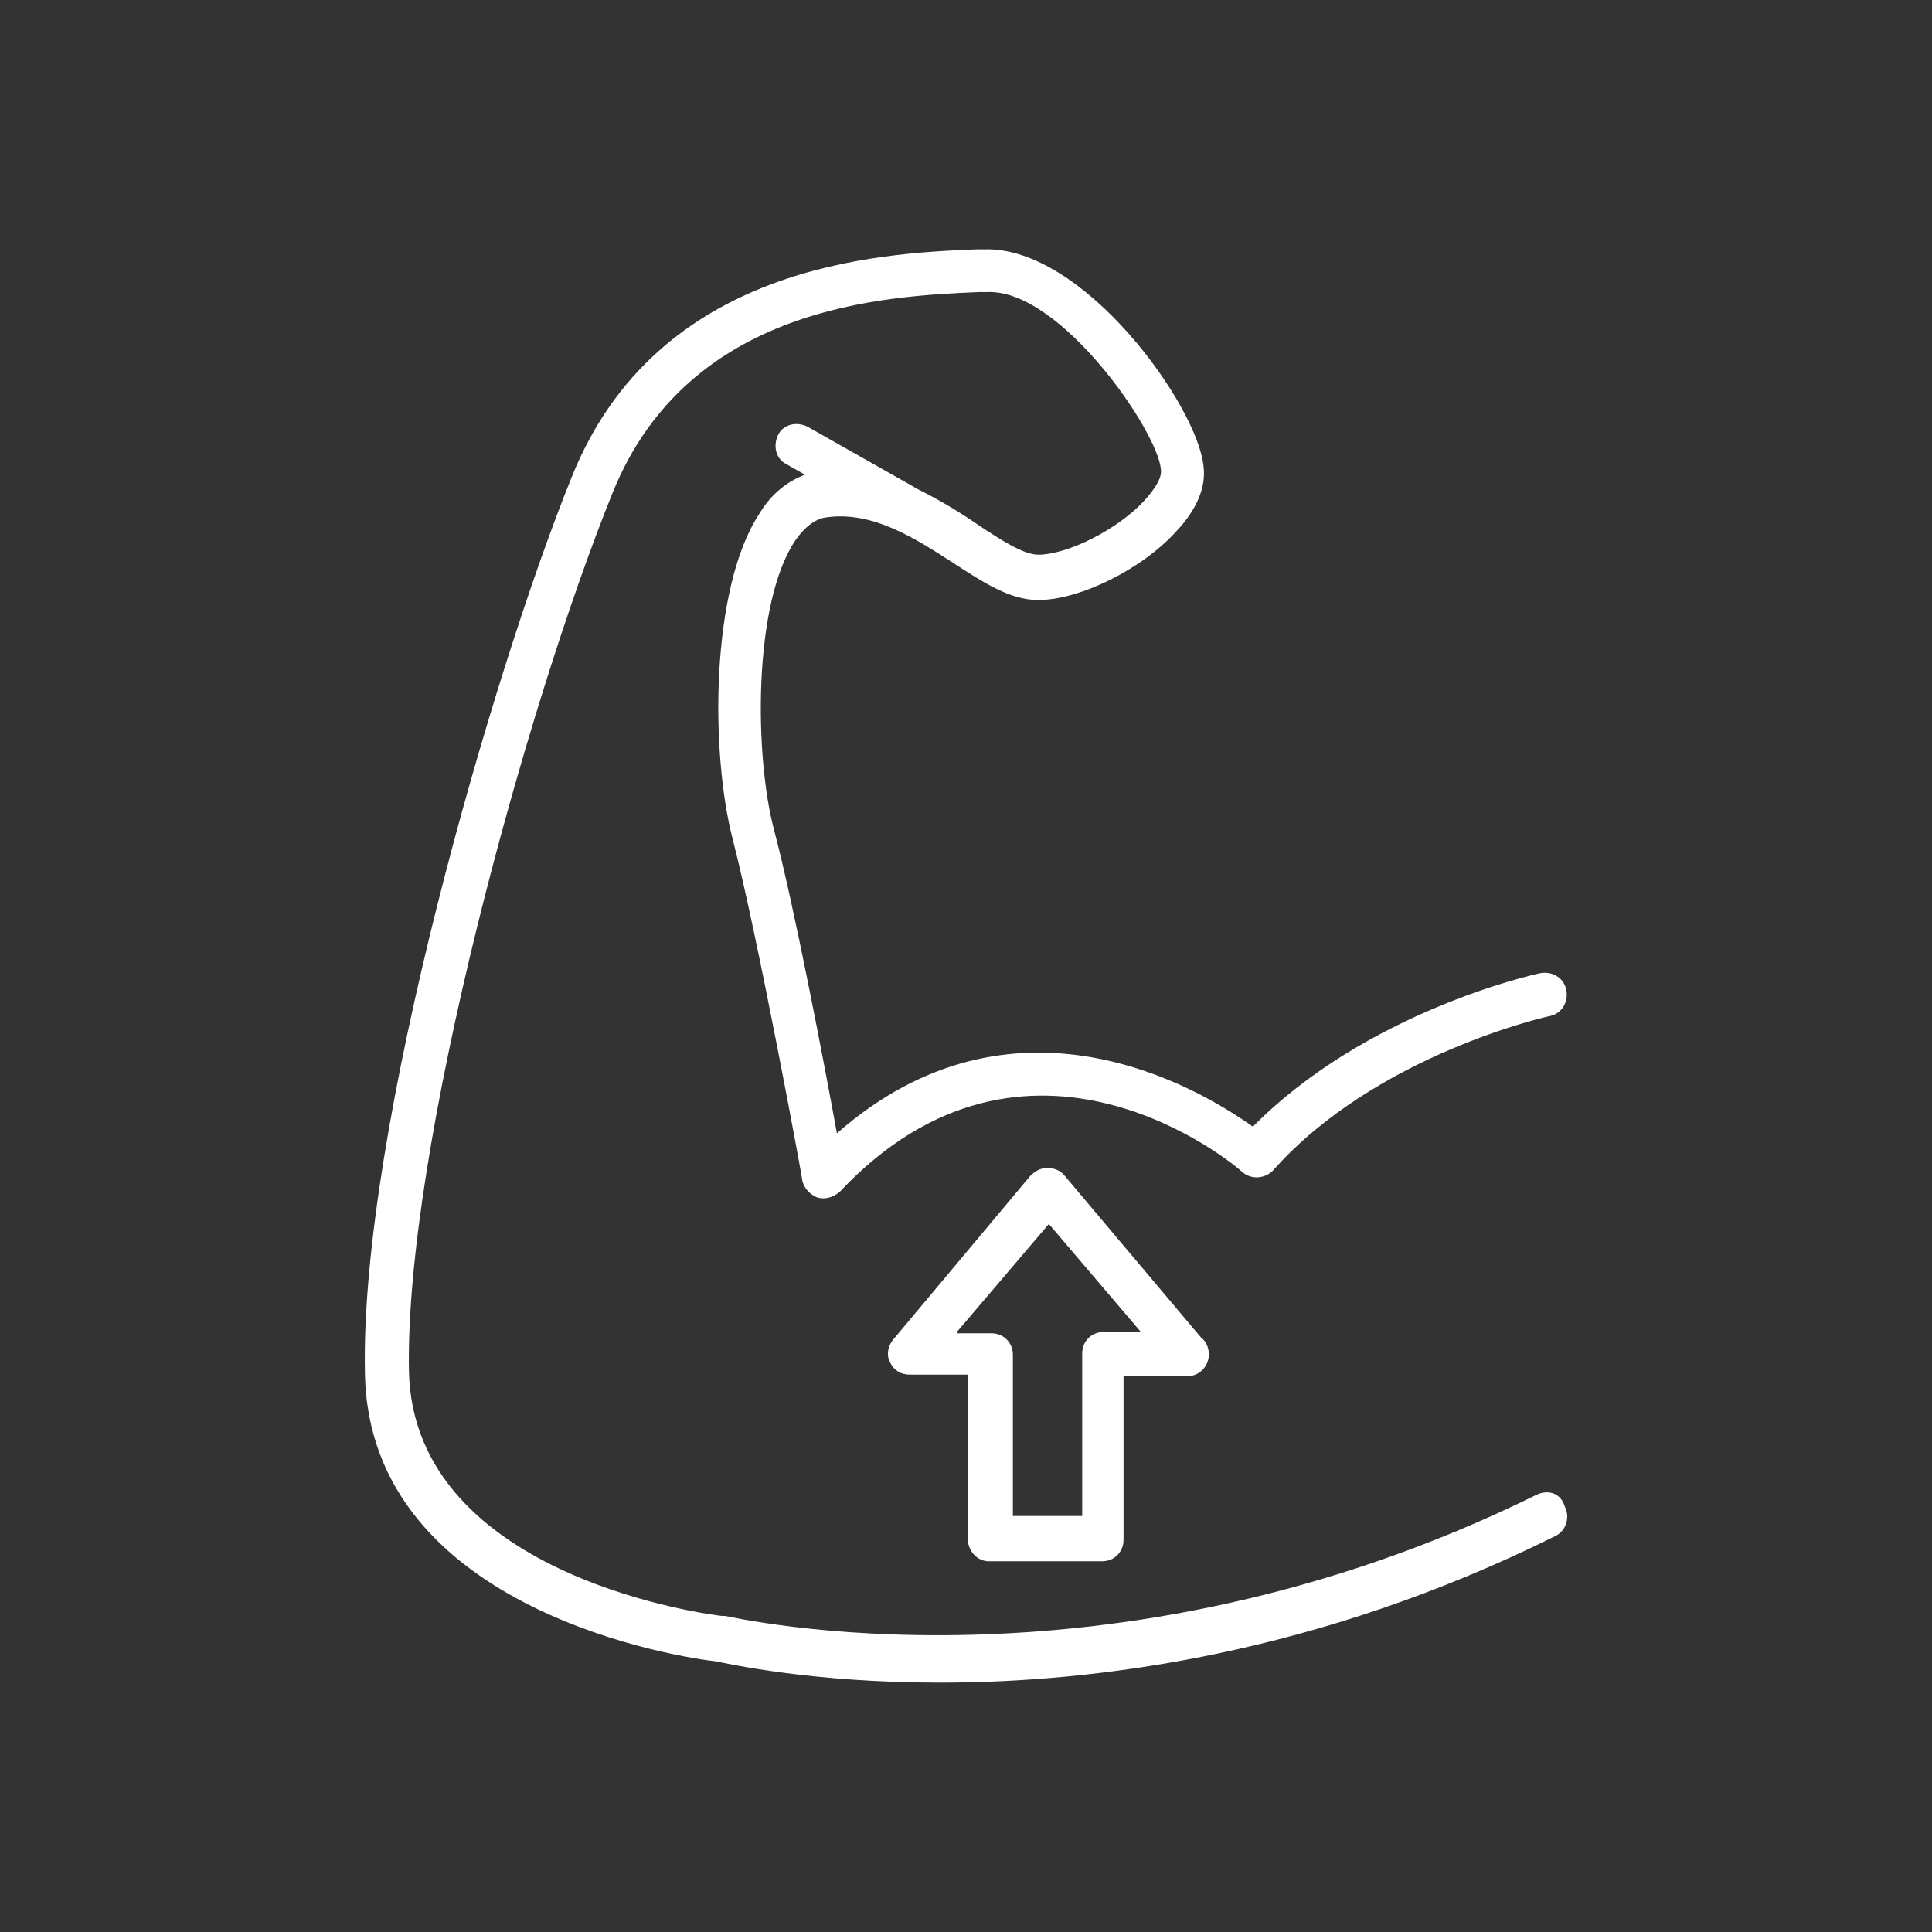 <?xml version="1.0" encoding="UTF-8"?>
<!DOCTYPE svg PUBLIC "-//W3C//DTD SVG 1.1//EN" "http://www.w3.org/Graphics/SVG/1.1/DTD/svg11.dtd">
<!-- Creator: CorelDRAW -->
<svg xmlns="http://www.w3.org/2000/svg" xml:space="preserve" width="240mm" height="240mm" style="shape-rendering:geometricPrecision; text-rendering:geometricPrecision; image-rendering:optimizeQuality; fill-rule:evenodd; clip-rule:evenodd"
viewBox="0 0 240 240"
 xmlns:xlink="http://www.w3.org/1999/xlink">
 <rect x="0" y="0" width="240" height="240" fill="#333333" stroke="none"/>
 <defs>
  <style type="text/css">
   <![CDATA[
    .fil0 {fill:white}
   ]]>
  </style>
 </defs>
 <g id="Warstwa_x0020_5">
  <path class="fil0" d="M194.389 187.158c-0.497,-1.656 -1.987,-2.153 -3.478,-1.49 -53.329,26.333 -100.365,15.071 -100.862,15.071 -0.166,0 -0.166,0 -0.331,0 -0.331,0 -38.424,-4.472 -38.92,-30.474 -0.497,-27.493 14.409,-82.147 25.34,-109.143 9.44,-23.187 33.786,-24.346 45.545,-24.843l0.994 0c9.109,-0.331 21.199,17.39 21.53,22.027 0.166,0.994 -0.662,2.319 -1.987,3.809 -3.312,3.644 -9.606,6.79 -13.249,6.79 -1.822,0 -4.637,-1.822 -7.619,-3.809 -2.153,-1.491 -4.637,-2.981 -7.287,-4.306l-13.746 -7.784c-1.325,-0.662 -2.981,-0.331 -3.644,0.994 -0.662,1.325 -0.331,2.981 0.994,3.644l2.319 1.325c-2.153,0.828 -4.141,2.319 -5.631,4.803 -6.128,9.275 -6.128,29.811 -3.312,40.577 3.147,12.256 8.612,41.901 8.612,42.233 0.166,0.994 0.994,1.822 1.822,2.153 0.994,0.331 1.987,0 2.816,-0.662 23.352,-24.843 49.023,-3.478 50.017,-2.484 1.159,0.994 2.816,0.828 3.809,-0.166 12.753,-14.409 34.283,-19.212 34.449,-19.212 1.491,-0.331 2.319,-1.822 1.987,-3.312 -0.331,-1.491 -1.822,-2.319 -3.312,-1.987 -0.828,0.166 -21.53,4.803 -35.608,19.046 -6.956,-4.968 -29.811,-18.384 -51.673,0.828 -1.656,-9.109 -5.3,-28.155 -7.784,-37.596 -2.484,-9.275 -2.65,-28.321 2.65,-36.105 1.159,-1.656 2.484,-2.65 3.809,-2.816 5.797,-0.828 11.096,2.65 15.734,5.631 3.809,2.484 7.122,4.637 10.6,4.637 5.134,0 12.918,-3.809 17.224,-8.612 2.484,-2.65 3.644,-5.465 3.312,-7.95 -0.662,-7.453 -14.906,-27.493 -27.327,-26.996l-0.994 0c-11.925,0.497 -39.583,1.822 -50.182,28.321 -9.606,23.683 -26.333,80.987 -25.671,111.296 0.497,29.811 40.245,35.442 43.558,35.774 1.656,0.331 12.09,2.65 27.824,2.65 19.377,0 46.87,-3.478 76.516,-18.218 1.325,-0.662 1.822,-2.319 1.159,-3.644zm-45.214 -21.034l-16.893 -20.04c-0.497,-0.662 -1.325,-0.994 -2.153,-0.994 -0.828,0 -1.491,0.331 -2.153,0.994l-17.059 20.371c-0.662,0.828 -0.828,1.987 -0.331,2.816 0.497,0.994 1.325,1.49 2.484,1.49l7.122 0 0 20.205c0,1.656 1.159,2.981 2.65,2.981l14.078 0c1.491,0 2.65,-1.159 2.65,-2.65l0 -20.371 7.784 0c1.491,0.166 2.816,-1.159 2.816,-2.65 -0,-0.828 -0.331,-1.656 -0.994,-2.153zm-12.09 -0.662c-1.49,0 -2.65,1.159 -2.65,2.65l0 20.205 -8.612 0 0 -20.04c0,-1.491 -1.159,-2.65 -2.65,-2.65l-4.306 0 0 -0.166 11.428 -13.415 11.428 13.415 -4.638 -0z"/>
 </g>
</svg>
